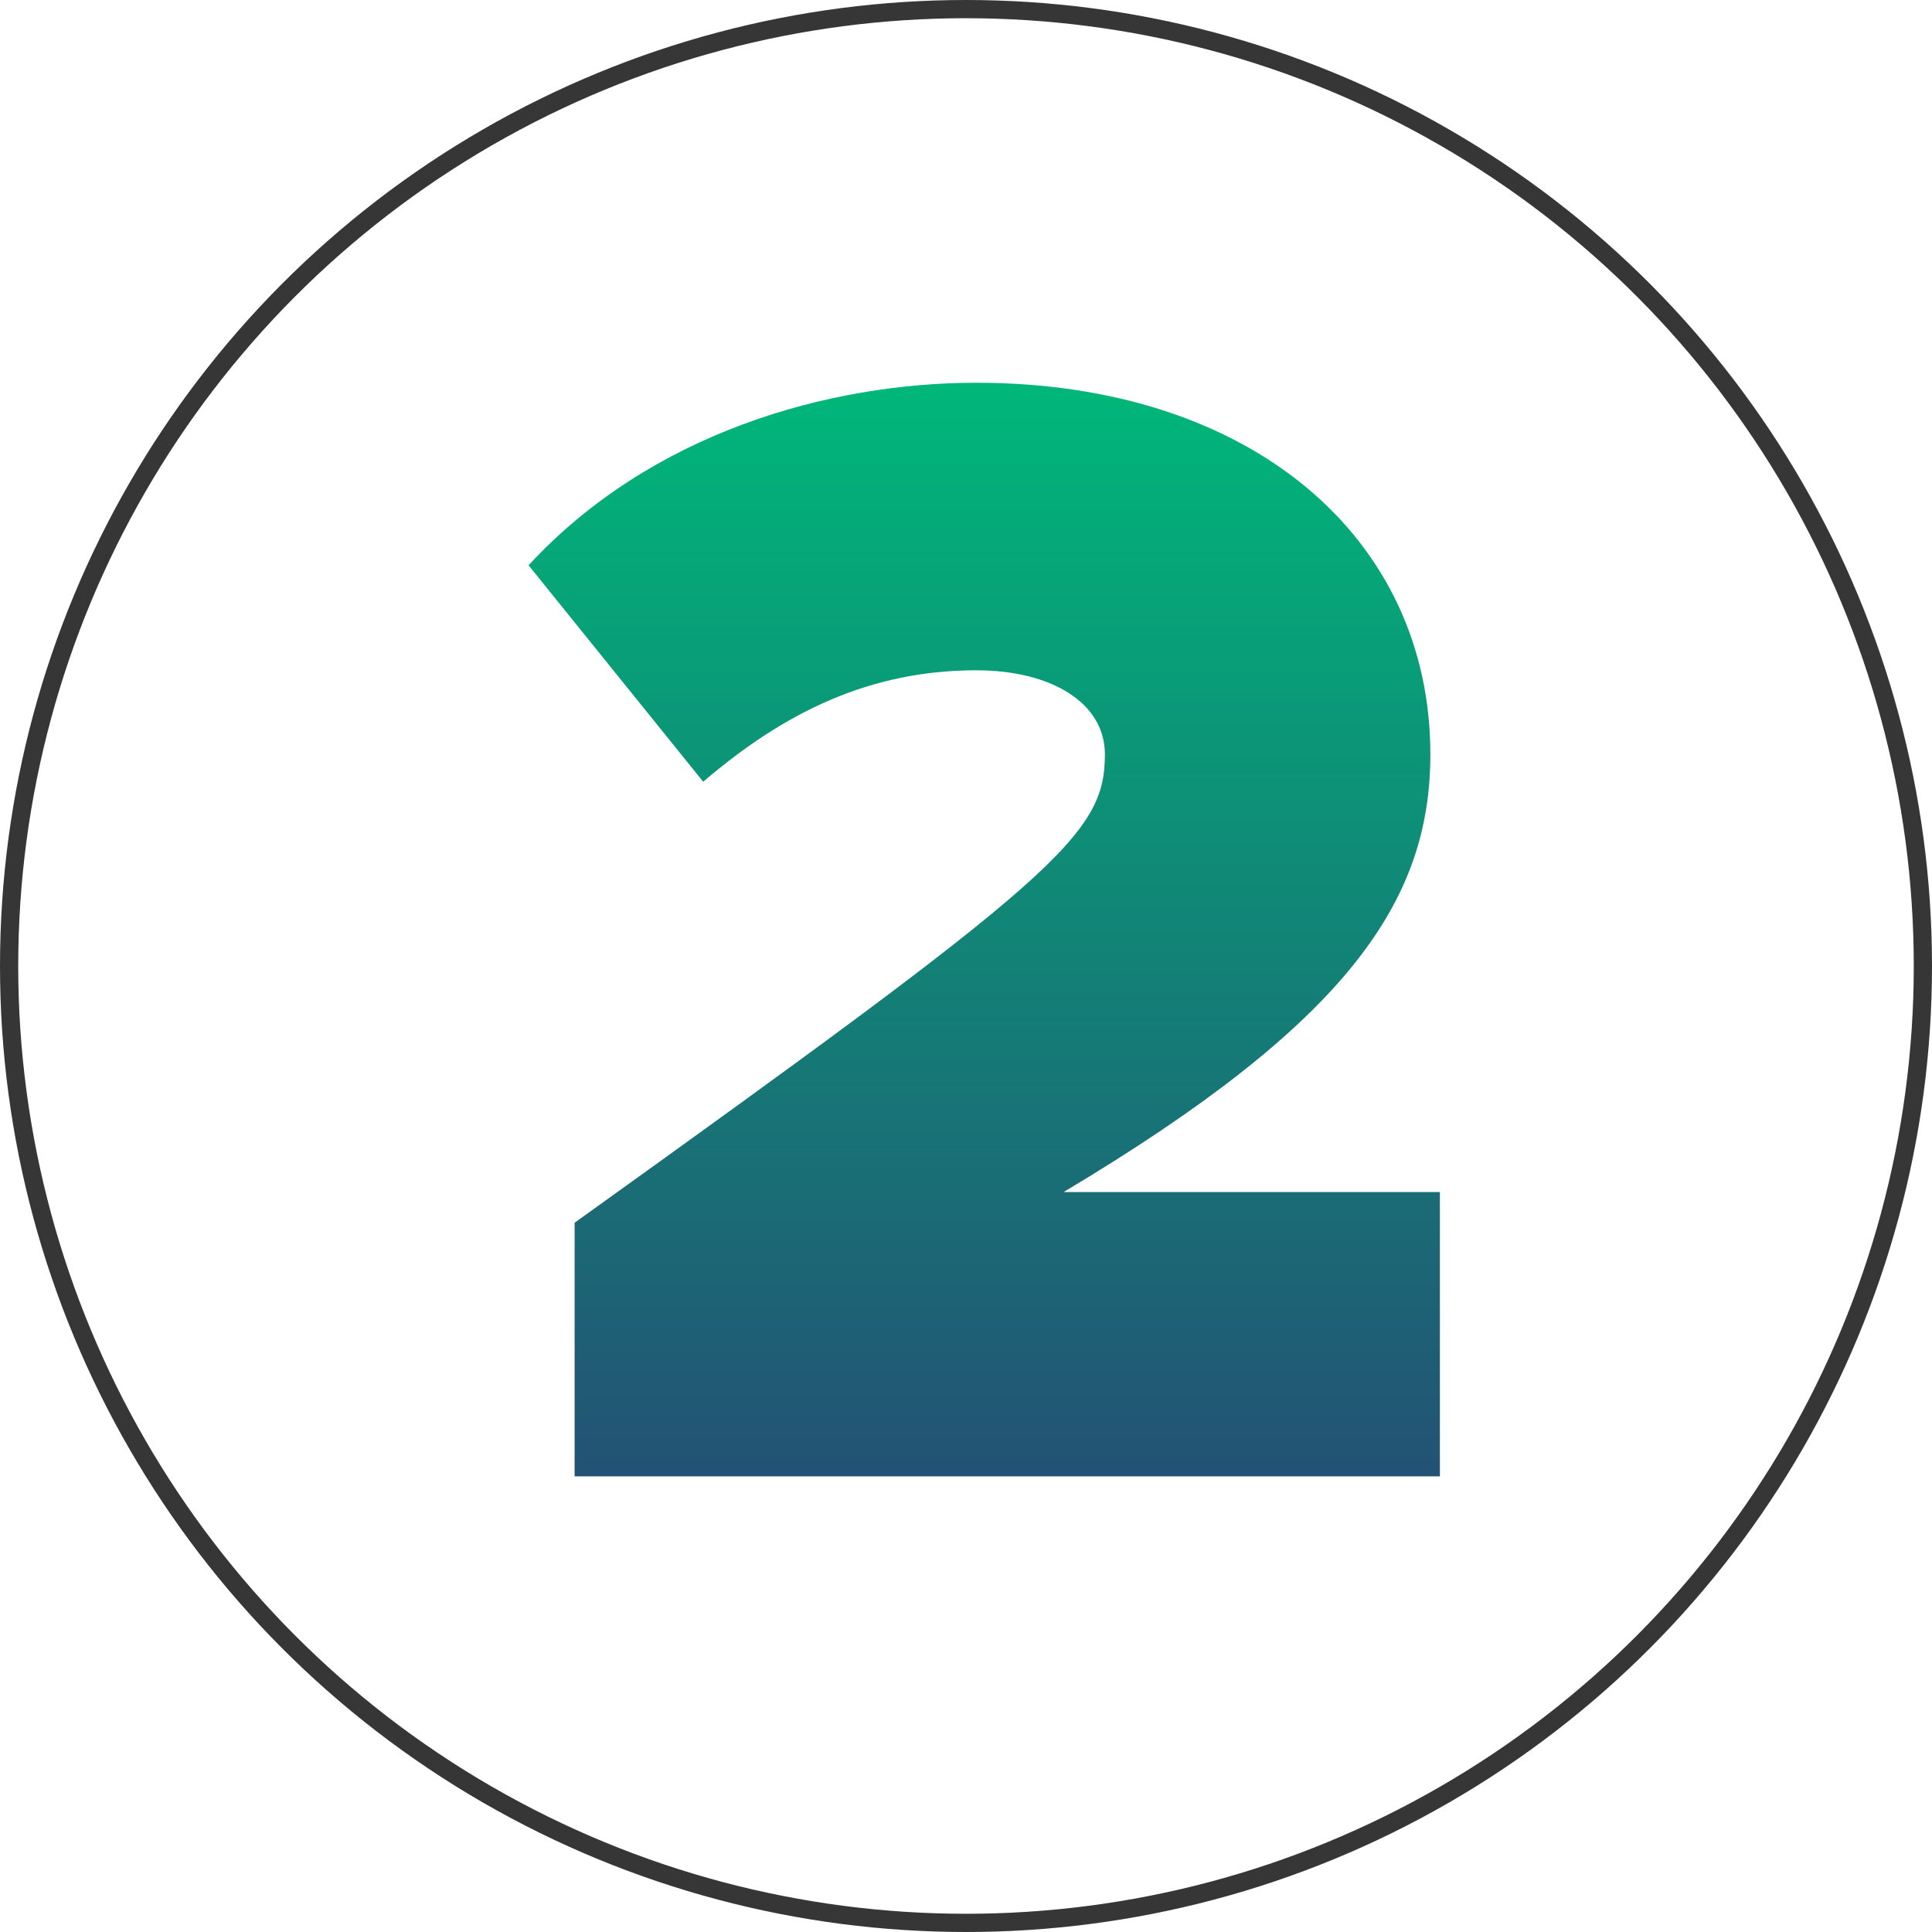 <svg width="106" height="106" viewBox="0 0 106 106" fill="none" xmlns="http://www.w3.org/2000/svg">
<path d="M79 81H31.526V67.086C58.094 48.031 60.62 45.815 60.62 41.384C60.62 38.548 57.658 36.776 53.565 36.776C47.728 36.776 43.024 39.08 38.582 42.891L29 31.015C35.707 23.747 45.463 21 53.565 21C68.634 21 78.477 29.508 78.477 41.384C78.477 49.449 73.948 56.096 58.355 65.402H79V81Z" fill="url(#paint0_linear_1_90)"/>
<circle cx="53" cy="53" r="52.5" stroke="#363636"/>
<defs>
<linearGradient id="paint0_linear_1_90" x1="54" y1="21" x2="54" y2="81" gradientUnits="userSpaceOnUse">
<stop stop-color="#00B779"/>
<stop offset="1" stop-color="#235274"/>
</linearGradient>
</defs>
</svg>
